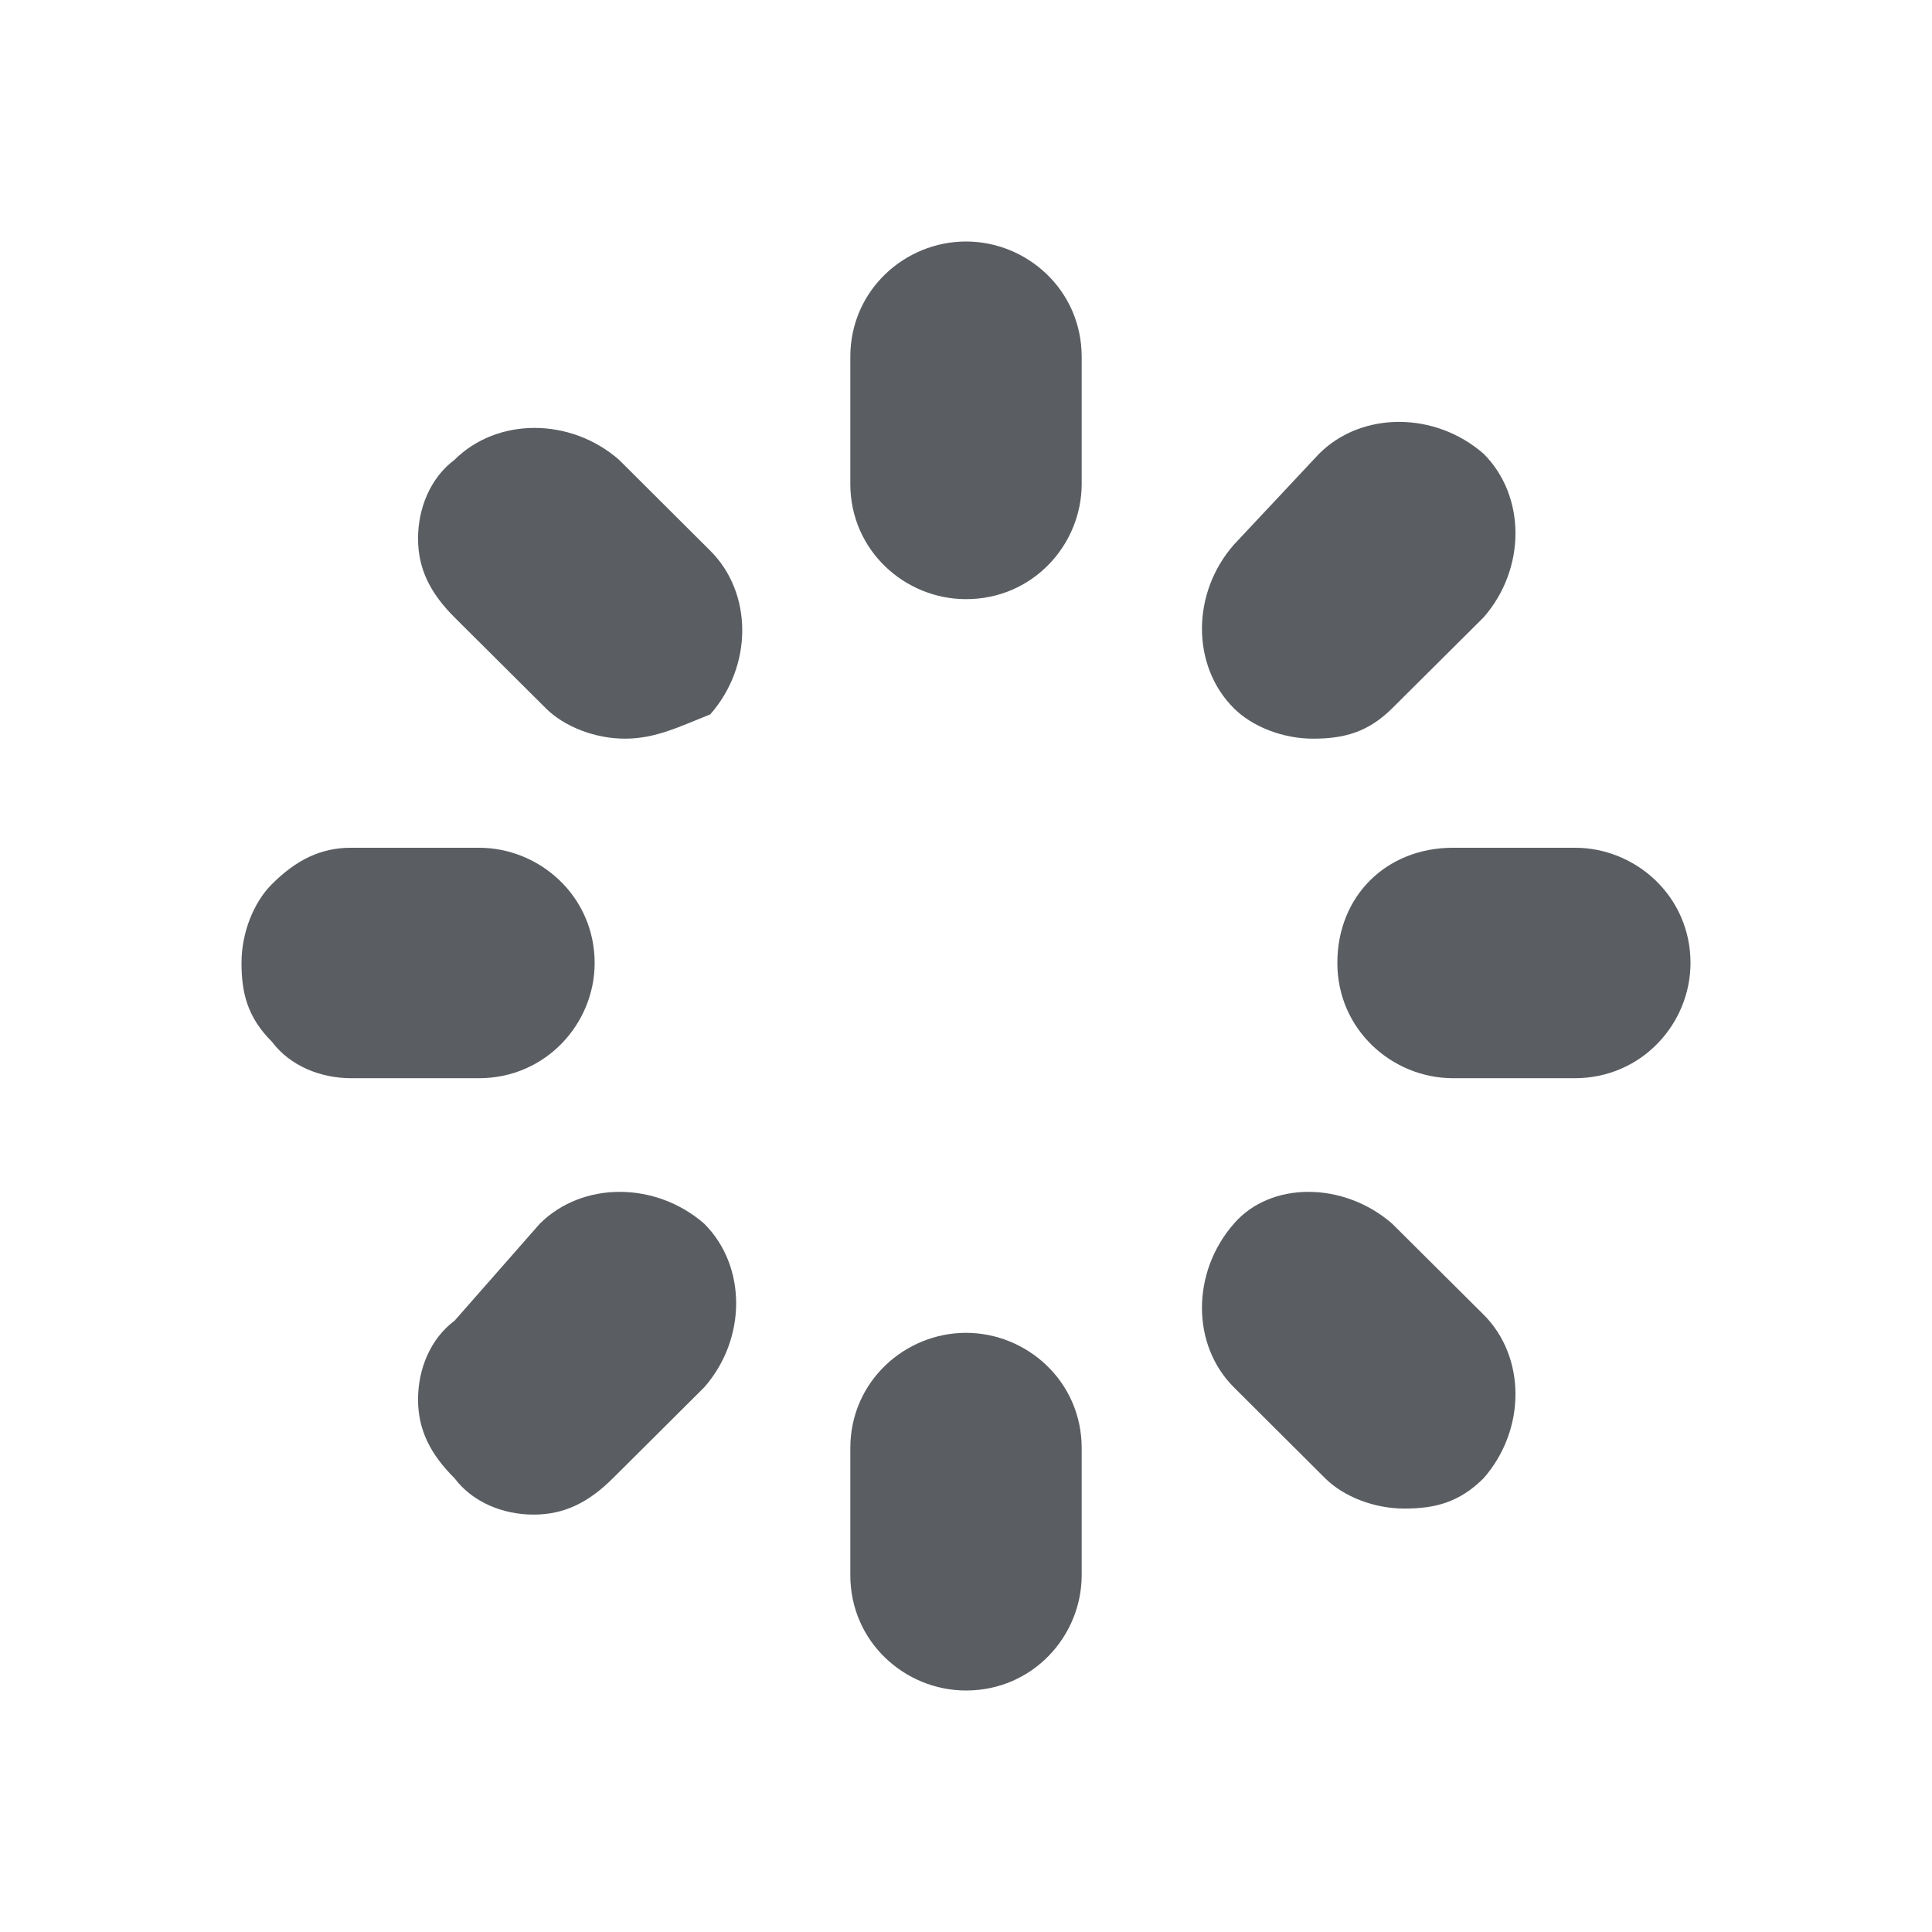 <svg width="24" height="24" viewBox="0 0 24 24" fill="none" xmlns="http://www.w3.org/2000/svg">
<path d="M12 16.557C11.244 16.557 10.564 17.159 10.563 17.987V19.569C10.564 20.398 11.244 21 12 21C12.832 21 13.436 20.322 13.437 19.569V17.987C13.436 17.159 12.756 16.557 12 16.557ZM8.748 15.201C8.143 14.674 7.235 14.674 6.706 15.201L5.647 16.406C5.345 16.632 5.193 17.008 5.193 17.385C5.193 17.761 5.345 18.063 5.647 18.364C5.874 18.665 6.252 18.815 6.63 18.815C7.008 18.815 7.311 18.665 7.613 18.364L8.748 17.234C9.277 16.632 9.277 15.728 8.748 15.201ZM17.294 15.201C16.689 14.674 15.782 14.674 15.328 15.201C14.799 15.804 14.799 16.707 15.328 17.234L16.462 18.364C16.689 18.59 17.067 18.74 17.445 18.74C17.823 18.74 18.126 18.666 18.429 18.364C18.958 17.762 18.958 16.857 18.429 16.33L17.294 15.201ZM18.051 10.531C17.219 10.531 16.613 11.134 16.613 11.962C16.613 12.79 17.294 13.394 18.051 13.394H19.564C20.395 13.393 21 12.715 21 11.962C21 11.134 20.32 10.531 19.564 10.531H18.051ZM4.361 10.531C3.983 10.531 3.68 10.682 3.378 10.983C3.151 11.209 3 11.586 3 11.962C3 12.338 3.076 12.64 3.378 12.941C3.605 13.243 3.983 13.393 4.361 13.394H5.949C6.781 13.394 7.387 12.715 7.387 11.962C7.386 11.134 6.705 10.531 5.949 10.531H4.361ZM18.429 5.636C17.824 5.109 16.916 5.109 16.387 5.636L15.328 6.766C14.799 7.368 14.799 8.272 15.328 8.799C15.555 9.025 15.932 9.176 16.311 9.176C16.689 9.176 16.991 9.1 17.294 8.799L18.429 7.67C18.958 7.067 18.958 6.163 18.429 5.636ZM7.689 5.711C7.085 5.184 6.177 5.184 5.647 5.711C5.345 5.937 5.193 6.314 5.193 6.69C5.193 7.067 5.345 7.369 5.647 7.67L6.781 8.799C7.008 9.025 7.387 9.176 7.765 9.176C8.143 9.176 8.445 9.025 8.823 8.874C9.353 8.272 9.353 7.368 8.823 6.841L7.689 5.711ZM12 3C11.244 3 10.564 3.602 10.563 4.431V6.013C10.564 6.841 11.244 7.443 12 7.443C12.832 7.443 13.436 6.766 13.437 6.013V4.431C13.436 3.602 12.756 3 12 3Z" fill="#5A5D61"/>
</svg>
